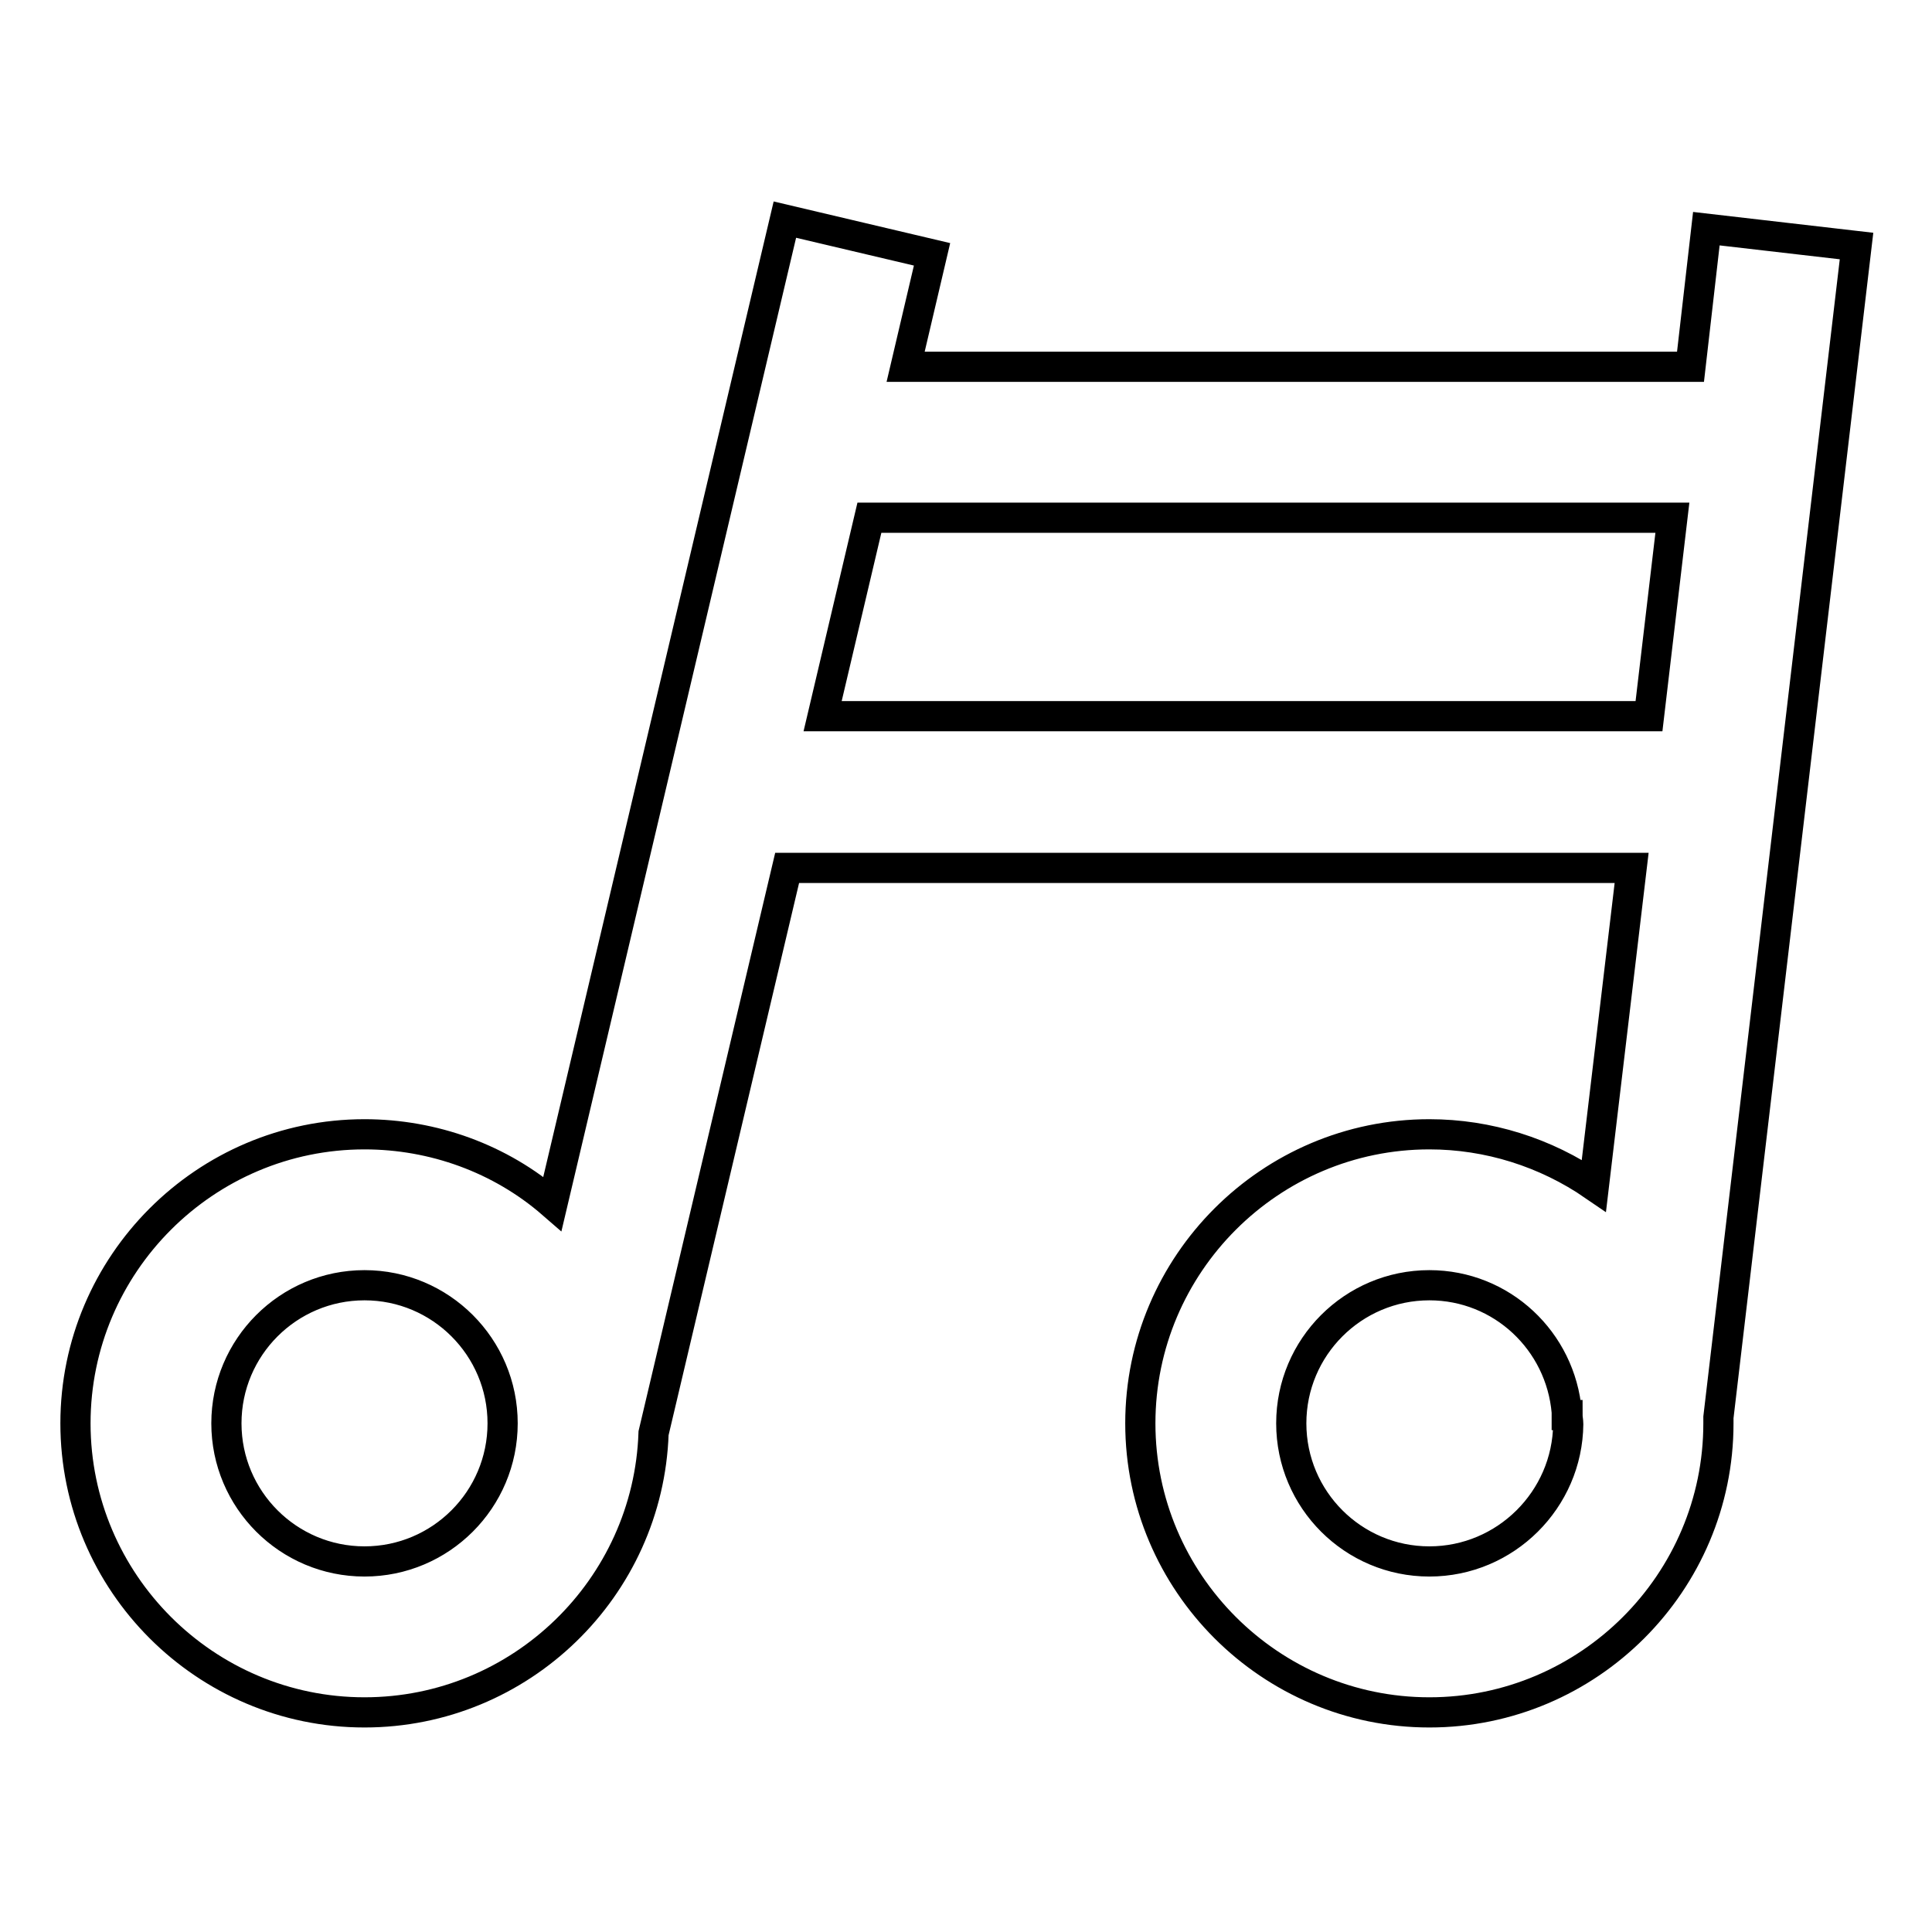 <?xml version="1.0" encoding="utf-8"?>
<!-- Svg Vector Icons : http://www.onlinewebfonts.com/icon -->
<!DOCTYPE svg PUBLIC "-//W3C//DTD SVG 1.1//EN" "http://www.w3.org/Graphics/SVG/1.1/DTD/svg11.dtd">
<svg version="1.1" xmlns="http://www.w3.org/2000/svg" xmlns:xlink="http://www.w3.org/1999/xlink" x="0px" y="0px" viewBox="0 0 256 256" enable-background="new 0 0 256 256" xml:space="preserve">
<g> <path stroke-width="4" fill-opacity="0" stroke="#000000"  d="M246,32.6l-19.9-2.3L224,48.6h-104l3.5-14.9L104,29.1L73.2,159.5c-6.9-6-15.8-9.2-24.9-9.2 c-21.1,0-38.3,17.2-38.3,38.3c0,21.1,17.2,38.3,38.3,38.3c20.7,0,37.6-16.5,38.3-37l17.7-74.9h111.9l-5,42.1 c-6.4-4.4-14-6.8-21.8-6.8c-21.1,0-38.3,17.2-38.3,38.3c0,21.1,17.2,38.3,38.3,38.3c21.1,0,38.3-17.2,38.3-38.3c0-0.3,0-0.6,0-0.8 L246,32.6L246,32.6z M48.3,206.9c-10.1,0-18.3-8.2-18.3-18.3c0-10.1,8.2-18.3,18.3-18.3s18.3,8.2,18.3,18.3 C66.6,198.7,58.4,206.9,48.3,206.9z M109,94.9l6.2-26.3h106.4l-3.1,26.3H109z M189.4,206.9c-10.1,0-18.3-8.2-18.3-18.3 c0-10.1,8.2-18.3,18.3-18.3c9.6,0,17.4,7.4,18.2,16.8l0,0.4l0.1,0c0,0.4,0.1,0.8,0.1,1.2C207.7,198.7,199.5,206.9,189.4,206.9 L189.4,206.9z"/></g>
</svg>